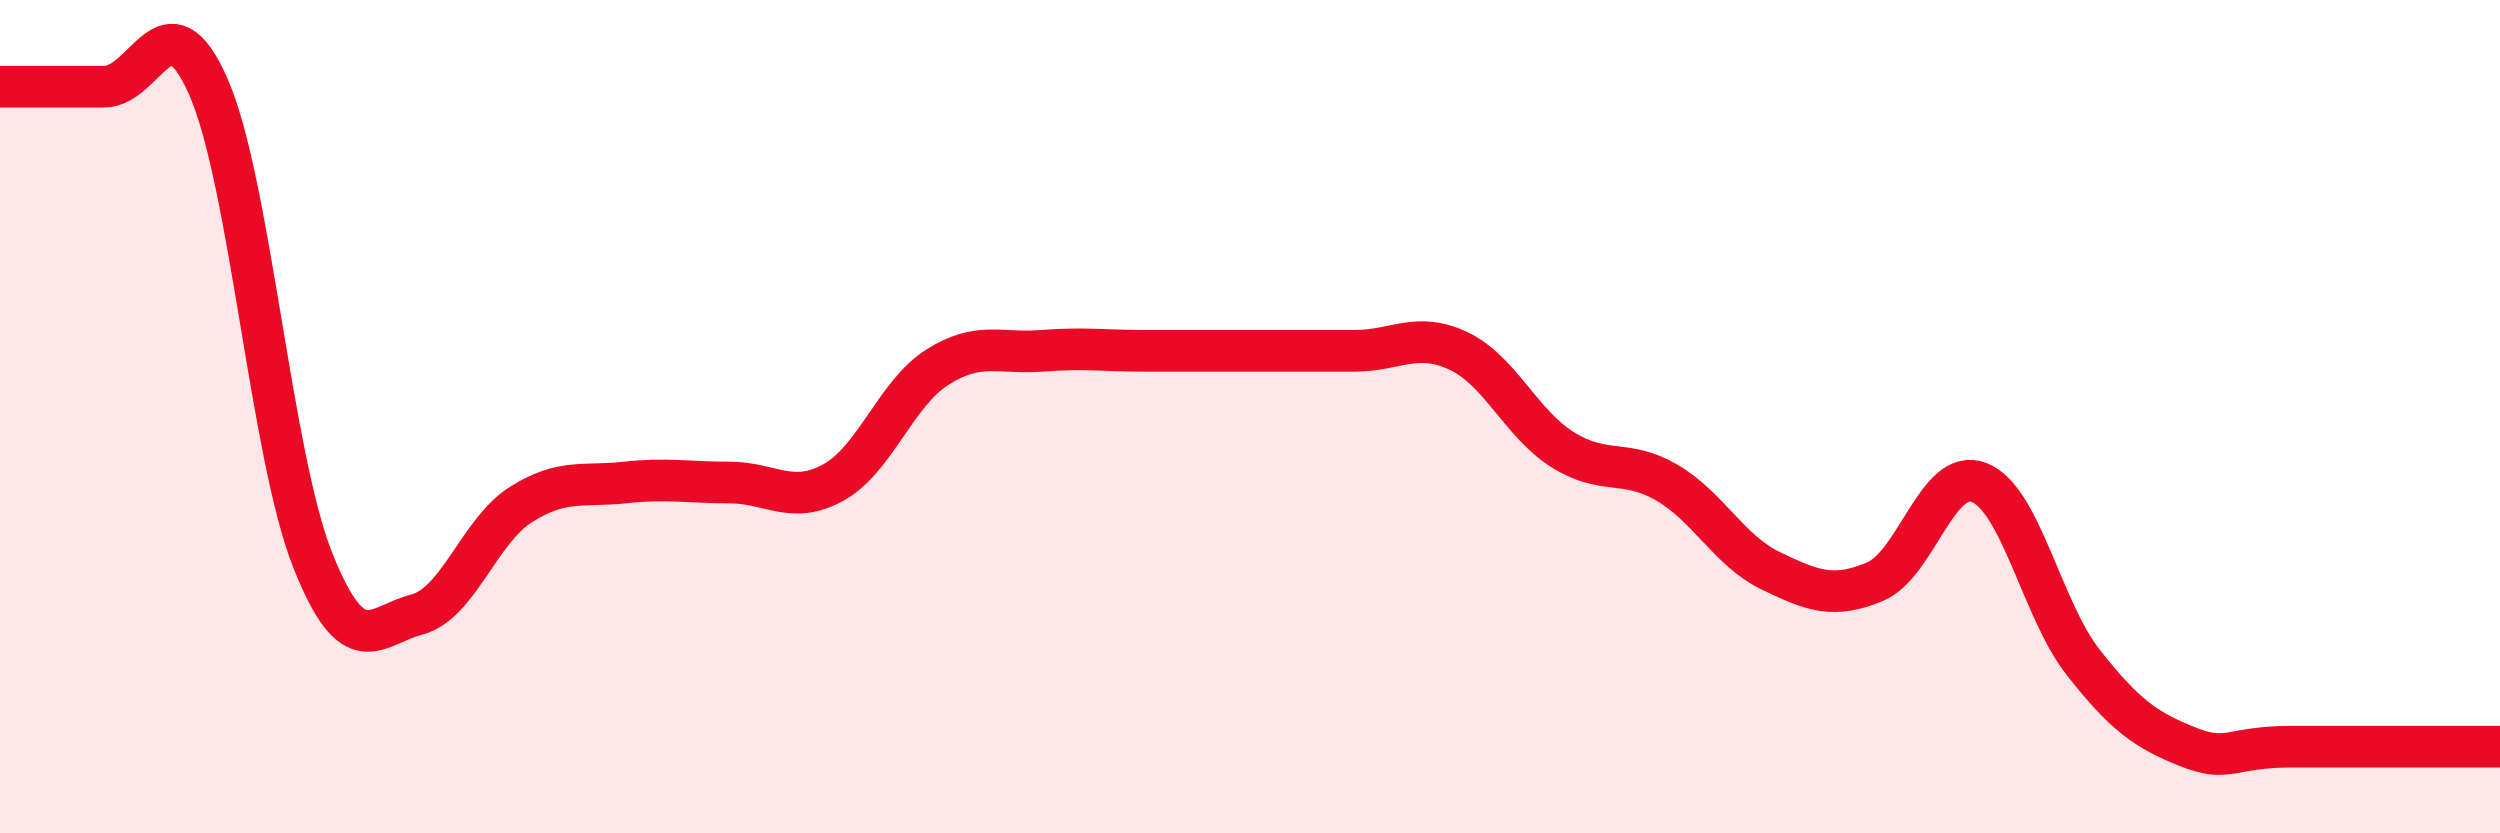 
    <svg width="60" height="20" viewBox="0 0 60 20" xmlns="http://www.w3.org/2000/svg">
      <path
        d="M 0,2.08 C 0.5,2.08 1.5,2.08 2.5,2.08 C 3.5,2.08 4,-0.19 5,2.08 C 6,4.35 6.5,10.9 7.5,13.43 C 8.5,15.96 9,15.01 10,14.75 C 11,14.49 11.5,12.74 12.5,12.11 C 13.5,11.48 14,11.69 15,11.58 C 16,11.47 16.5,11.58 17.5,11.58 C 18.5,11.58 19,12.13 20,11.58 C 21,11.03 21.5,9.44 22.5,8.81 C 23.5,8.18 24,8.5 25,8.42 C 26,8.34 26.5,8.42 27.5,8.42 C 28.5,8.42 29,8.42 30,8.42 C 31,8.42 31.5,8.42 32.5,8.42 C 33.5,8.42 34,7.95 35,8.42 C 36,8.89 36.5,10.16 37.5,10.79 C 38.5,11.42 39,11 40,11.58 C 41,12.16 41.5,13.22 42.5,13.7 C 43.5,14.18 44,14.38 45,13.96 C 46,13.54 46.5,11.19 47.5,11.58 C 48.5,11.97 49,14.63 50,15.9 C 51,17.17 51.5,17.52 52.5,17.92 C 53.5,18.32 53.5,17.92 55,17.92 C 56.5,17.92 59,17.92 60,17.92L60 20L0 20Z"
        fill="#EB0A25"
        opacity="0.1"
        stroke-linecap="round"
        stroke-linejoin="round"
      />
      <path
        d="M 0,2.08 C 0.5,2.08 1.5,2.08 2.5,2.08 C 3.5,2.08 4,-0.19 5,2.08 C 6,4.35 6.5,10.9 7.5,13.43 C 8.5,15.96 9,15.01 10,14.75 C 11,14.49 11.5,12.74 12.5,12.11 C 13.5,11.48 14,11.69 15,11.58 C 16,11.47 16.5,11.58 17.5,11.58 C 18.5,11.58 19,12.13 20,11.58 C 21,11.03 21.5,9.44 22.5,8.81 C 23.5,8.18 24,8.5 25,8.42 C 26,8.34 26.5,8.42 27.5,8.42 C 28.5,8.42 29,8.42 30,8.42 C 31,8.42 31.5,8.42 32.5,8.42 C 33.5,8.42 34,7.95 35,8.42 C 36,8.89 36.5,10.16 37.5,10.79 C 38.5,11.42 39,11 40,11.58 C 41,12.16 41.5,13.22 42.5,13.7 C 43.5,14.18 44,14.38 45,13.96 C 46,13.54 46.5,11.19 47.5,11.58 C 48.5,11.97 49,14.63 50,15.9 C 51,17.17 51.5,17.52 52.5,17.92 C 53.5,18.32 53.5,17.92 55,17.92 C 56.5,17.92 59,17.92 60,17.92"
        stroke="#EB0A25"
        stroke-width="1"
        fill="none"
        stroke-linecap="round"
        stroke-linejoin="round"
      />
    </svg>
  